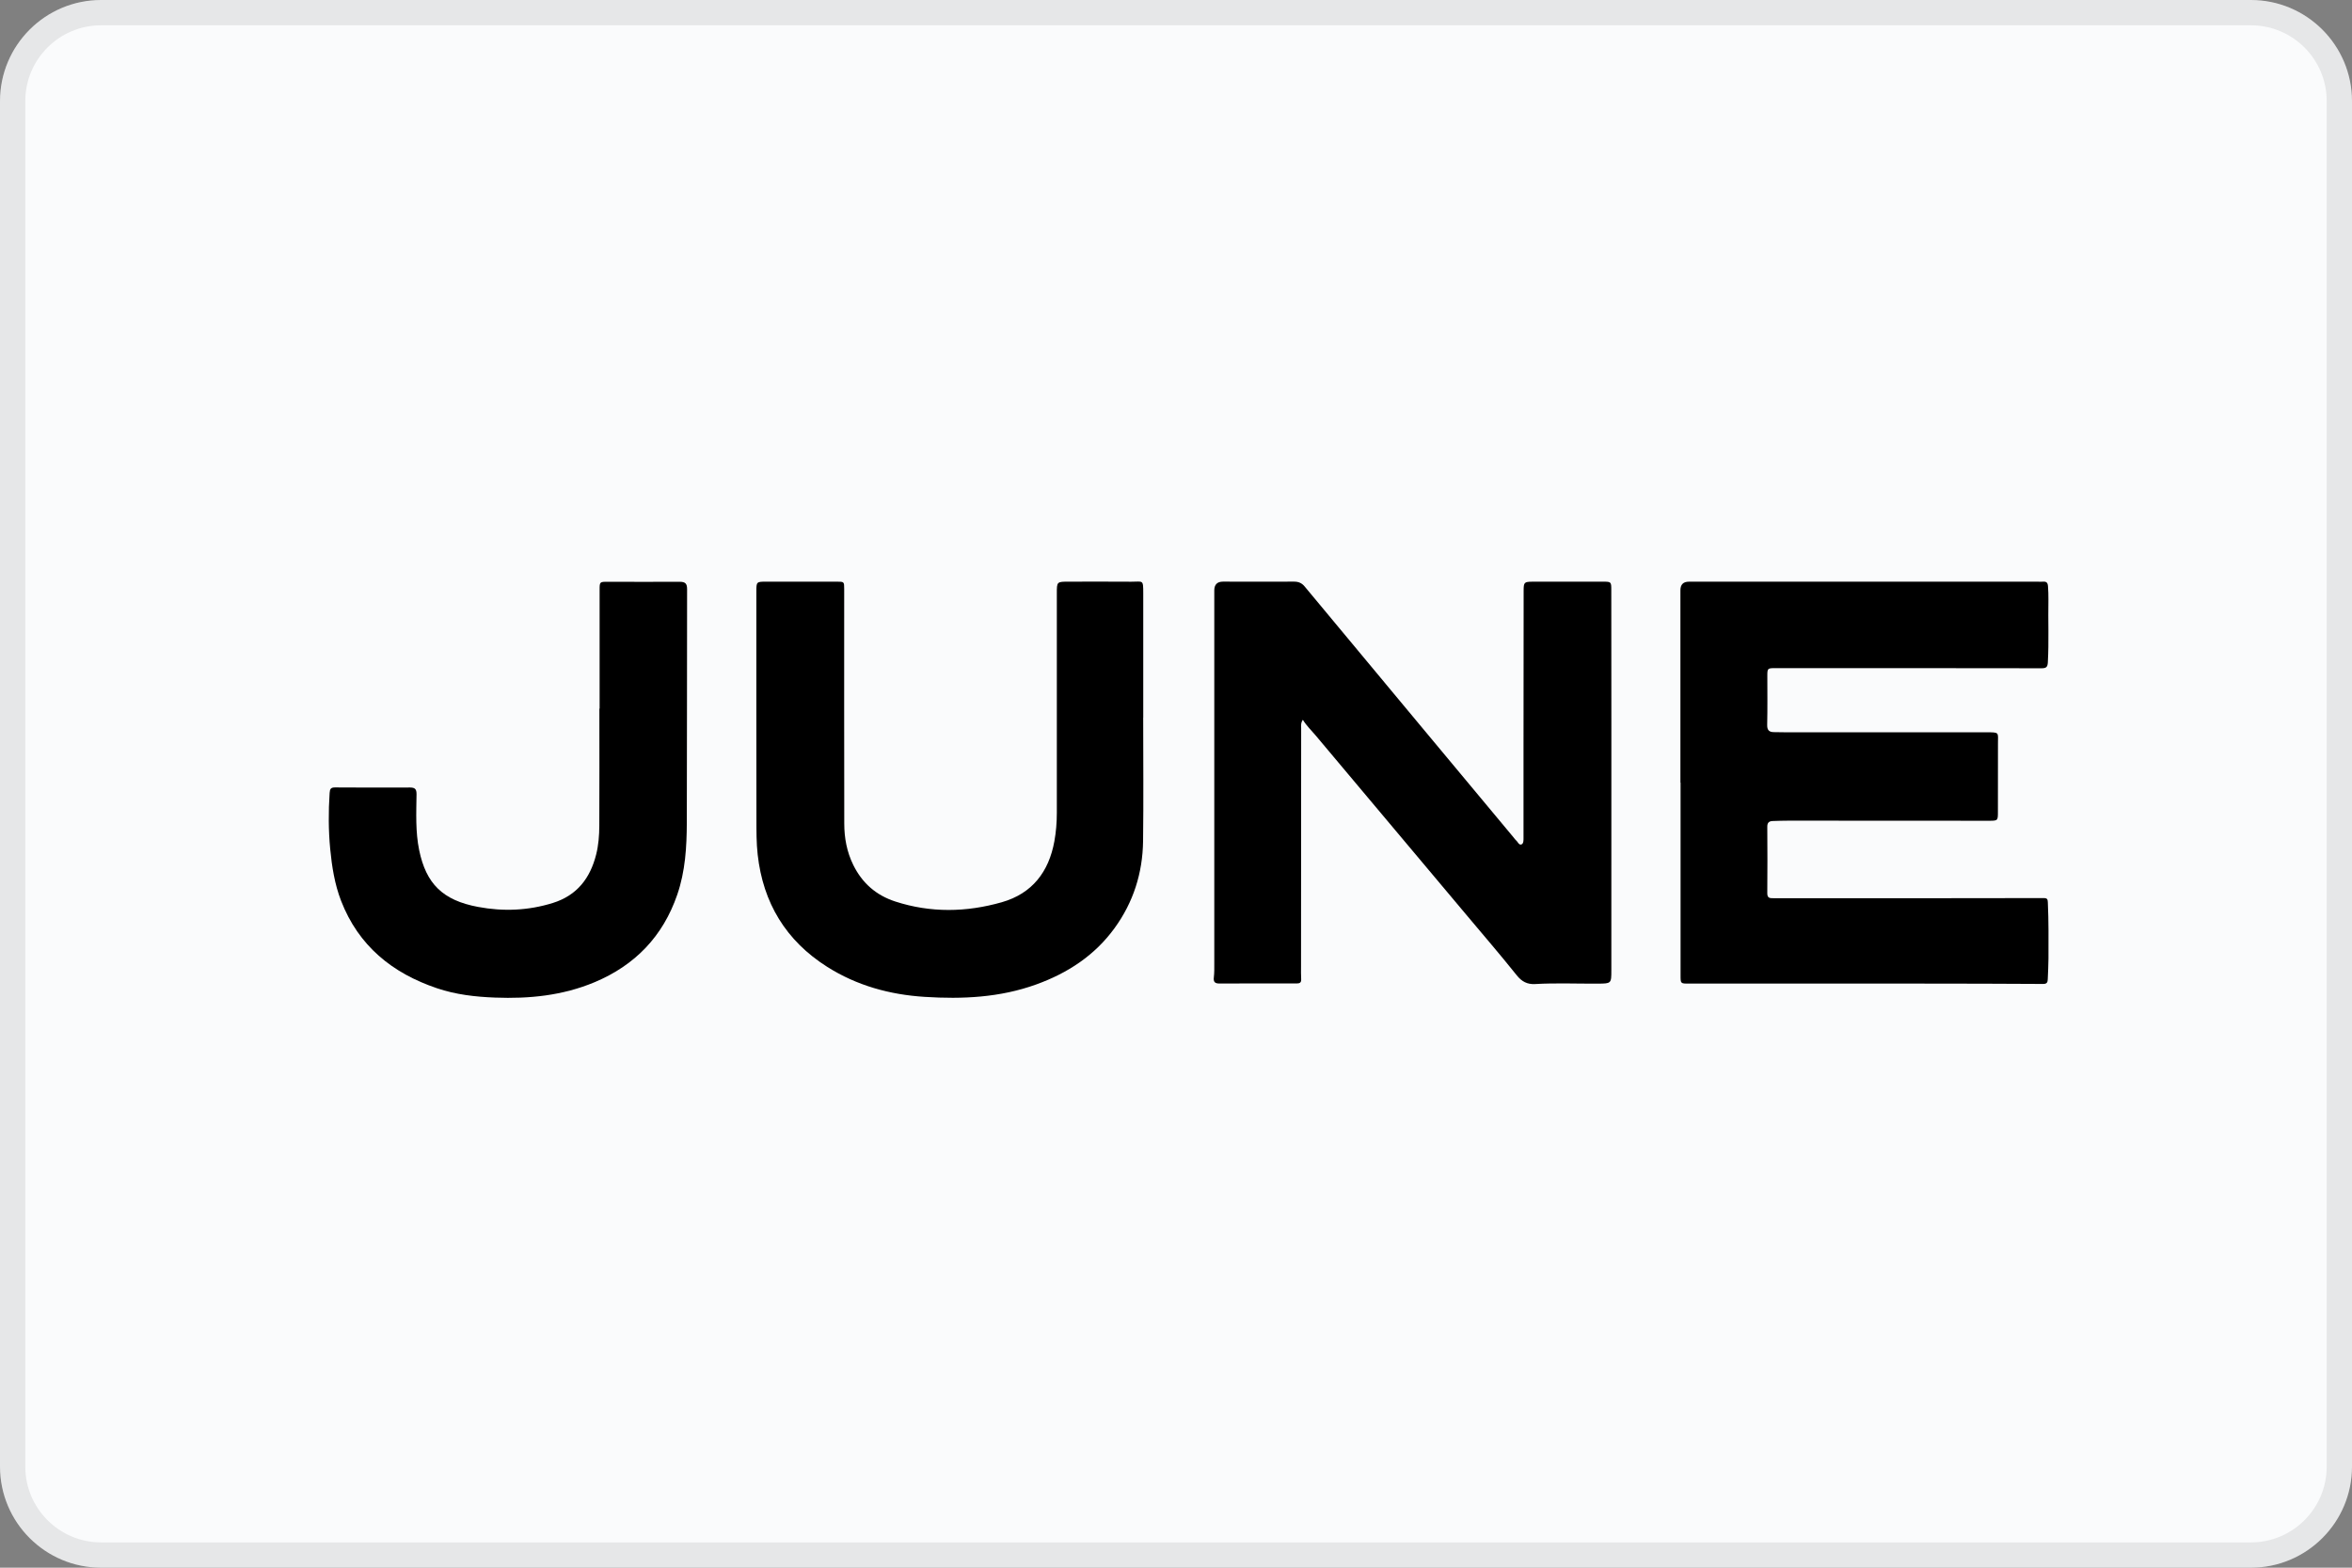<?xml version="1.0" encoding="utf-8"?>
<svg xmlns="http://www.w3.org/2000/svg" fill="none" height="62" viewBox="0 0 93 62" width="93">
<rect x="0" y="0" width="93" height="62" fill="#808080" stroke="none"/>
<g clip-path="url(#clip0_1244_630)">
<path d="M89 0H4C1.791 0 0 1.791 0 4V58C0 60.209 1.791 62 4 62H89C91.209 62 93 60.209 93 58V4C93 1.791 91.209 0 89 0Z" fill="#FAFBFC"/>
<path d="M89 0.5H4C2.067 0.5 0.5 2.067 0.5 4V58C0.5 59.933 2.067 61.5 4 61.5H89C90.933 61.5 92.5 59.933 92.5 58V4C92.5 2.067 90.933 0.5 89 0.5Z" stroke="black" stroke-opacity="0.08"/>
<path d="M66.445 30.951C66.445 28.416 66.445 25.881 66.445 23.345C66.445 23.118 66.557 23.005 66.781 23.005C71.38 23.005 75.979 23.005 80.578 23.005C80.643 23.005 80.709 23.01 80.774 23.005C80.905 22.994 80.968 23.031 80.979 23.182C80.989 23.355 81 23.528 80.996 23.702C80.98 24.535 81.019 25.366 80.973 26.2C80.963 26.377 80.912 26.429 80.728 26.429C77.213 26.422 73.7 26.424 70.185 26.424C69.889 26.424 69.882 26.436 69.882 26.734C69.882 27.378 69.891 28.024 69.876 28.668C69.871 28.882 69.957 28.955 70.15 28.955C70.318 28.955 70.484 28.962 70.652 28.962C73.287 28.962 75.919 28.962 78.554 28.962C79.069 28.962 79.002 28.959 79.001 29.409C78.999 30.306 78.999 31.205 78.999 32.103C78.999 32.458 78.999 32.46 78.633 32.46C75.998 32.46 73.365 32.458 70.731 32.456C70.521 32.456 70.309 32.463 70.099 32.47C69.955 32.474 69.878 32.53 69.88 32.696C69.887 33.573 69.887 34.448 69.88 35.325C69.878 35.527 69.989 35.523 70.13 35.523C72.284 35.523 74.439 35.523 76.592 35.523C77.996 35.523 79.4 35.523 80.805 35.518C80.949 35.518 80.968 35.562 80.973 35.688C81.007 36.427 81 37.165 80.998 37.904C80.998 38.179 80.979 38.454 80.97 38.729C80.966 38.842 80.94 38.914 80.793 38.914C79.221 38.905 77.651 38.9 76.079 38.9C72.978 38.9 69.878 38.9 66.78 38.9C66.452 38.9 66.451 38.9 66.451 38.58C66.451 36.038 66.451 33.494 66.451 30.953H66.449L66.445 30.951Z" fill="black"/>
<path d="M51.516 28.467C51.425 28.596 51.451 28.708 51.449 28.81C51.446 31.947 51.446 35.082 51.444 38.219C51.444 38.386 51.439 38.554 51.449 38.718C51.458 38.853 51.404 38.895 51.272 38.895C50.254 38.893 49.235 38.892 48.216 38.897C48.03 38.897 47.974 38.827 47.997 38.646C48.018 38.468 48.014 38.286 48.014 38.104C48.014 33.186 48.014 28.267 48.014 23.35C48.014 23.12 48.128 23.004 48.356 23.003C49.294 23.003 50.233 23.007 51.172 23.003C51.348 23.003 51.475 23.059 51.587 23.194C52.955 24.841 54.324 26.485 55.693 28.131C57.081 29.797 58.469 31.464 59.857 33.13C59.885 33.164 59.908 33.202 59.941 33.23C60.017 33.29 60.06 33.442 60.167 33.393C60.249 33.354 60.241 33.214 60.241 33.113C60.241 31.924 60.241 30.737 60.241 29.549C60.241 27.485 60.244 25.421 60.246 23.355C60.246 23.033 60.27 23.007 60.592 23.005C61.524 23.005 62.455 23.005 63.386 23.005C63.705 23.005 63.712 23.007 63.712 23.336C63.715 25.104 63.715 26.87 63.715 28.638C63.715 31.884 63.715 35.128 63.714 38.373C63.714 38.9 63.712 38.897 63.183 38.902C62.353 38.907 61.526 38.87 60.696 38.918C60.393 38.935 60.172 38.822 59.973 38.571C59.325 37.761 58.648 36.975 57.981 36.18C55.994 33.813 54.007 31.446 52.018 29.081C51.852 28.883 51.663 28.707 51.516 28.467Z" fill="black"/>
<path d="M45.203 28.384C45.203 30.014 45.219 31.643 45.198 33.272C45.18 34.525 44.815 35.682 44.071 36.706C43.285 37.788 42.218 38.485 40.97 38.935C39.54 39.451 38.061 39.521 36.562 39.425C35.181 39.337 33.882 38.98 32.709 38.238C31.074 37.203 30.171 35.705 29.959 33.797C29.908 33.338 29.91 32.871 29.91 32.408C29.905 29.403 29.907 26.397 29.907 23.391C29.907 23.011 29.913 23.004 30.295 23.004C31.227 23.004 32.158 23.004 33.089 23.004C33.378 23.004 33.38 23.006 33.38 23.293C33.38 26.385 33.376 29.478 33.383 32.569C33.383 33.137 33.483 33.688 33.74 34.21C34.094 34.928 34.647 35.409 35.402 35.654C36.8 36.108 38.213 36.081 39.612 35.682C40.818 35.337 41.471 34.479 41.691 33.27C41.758 32.899 41.788 32.524 41.788 32.146C41.788 29.256 41.788 26.367 41.788 23.477C41.788 23.004 41.784 23.004 42.264 23.004C43.087 23.004 43.908 22.999 44.73 23.006C45.198 23.01 45.205 22.901 45.205 23.472C45.205 25.108 45.205 26.745 45.205 28.382H45.203V28.384Z" fill="black"/>
<path d="M23.709 28.024C23.709 26.459 23.709 24.896 23.709 23.331C23.709 23.009 23.712 23.007 24.038 23.009C24.983 23.009 25.93 23.015 26.876 23.009C27.091 23.009 27.168 23.075 27.168 23.296C27.161 26.375 27.168 29.452 27.157 32.532C27.154 33.496 27.098 34.459 26.779 35.383C26.214 37.027 25.116 38.172 23.508 38.846C22.245 39.375 20.92 39.506 19.574 39.453C18.798 39.424 18.025 39.336 17.279 39.084C15.504 38.485 14.175 37.402 13.487 35.627C13.232 34.967 13.123 34.27 13.056 33.572C12.986 32.836 12.985 32.097 13.034 31.359C13.044 31.198 13.085 31.142 13.246 31.142C14.235 31.147 15.226 31.151 16.215 31.145C16.421 31.145 16.472 31.222 16.47 31.417C16.46 32.155 16.425 32.899 16.575 33.626C16.848 34.941 17.494 35.606 18.907 35.868C19.899 36.054 20.889 36.014 21.86 35.711C22.82 35.411 23.336 34.73 23.572 33.797C23.667 33.423 23.695 33.039 23.697 32.656C23.705 31.114 23.7 29.57 23.7 28.027C23.702 28.027 23.705 28.027 23.707 28.027L23.709 28.024Z" fill="black"/>
</g>
<defs>
<clipPath id="clip0_1244_630">
<rect fill="white" height="62" width="93"/>
</clipPath>
</defs>
</svg>